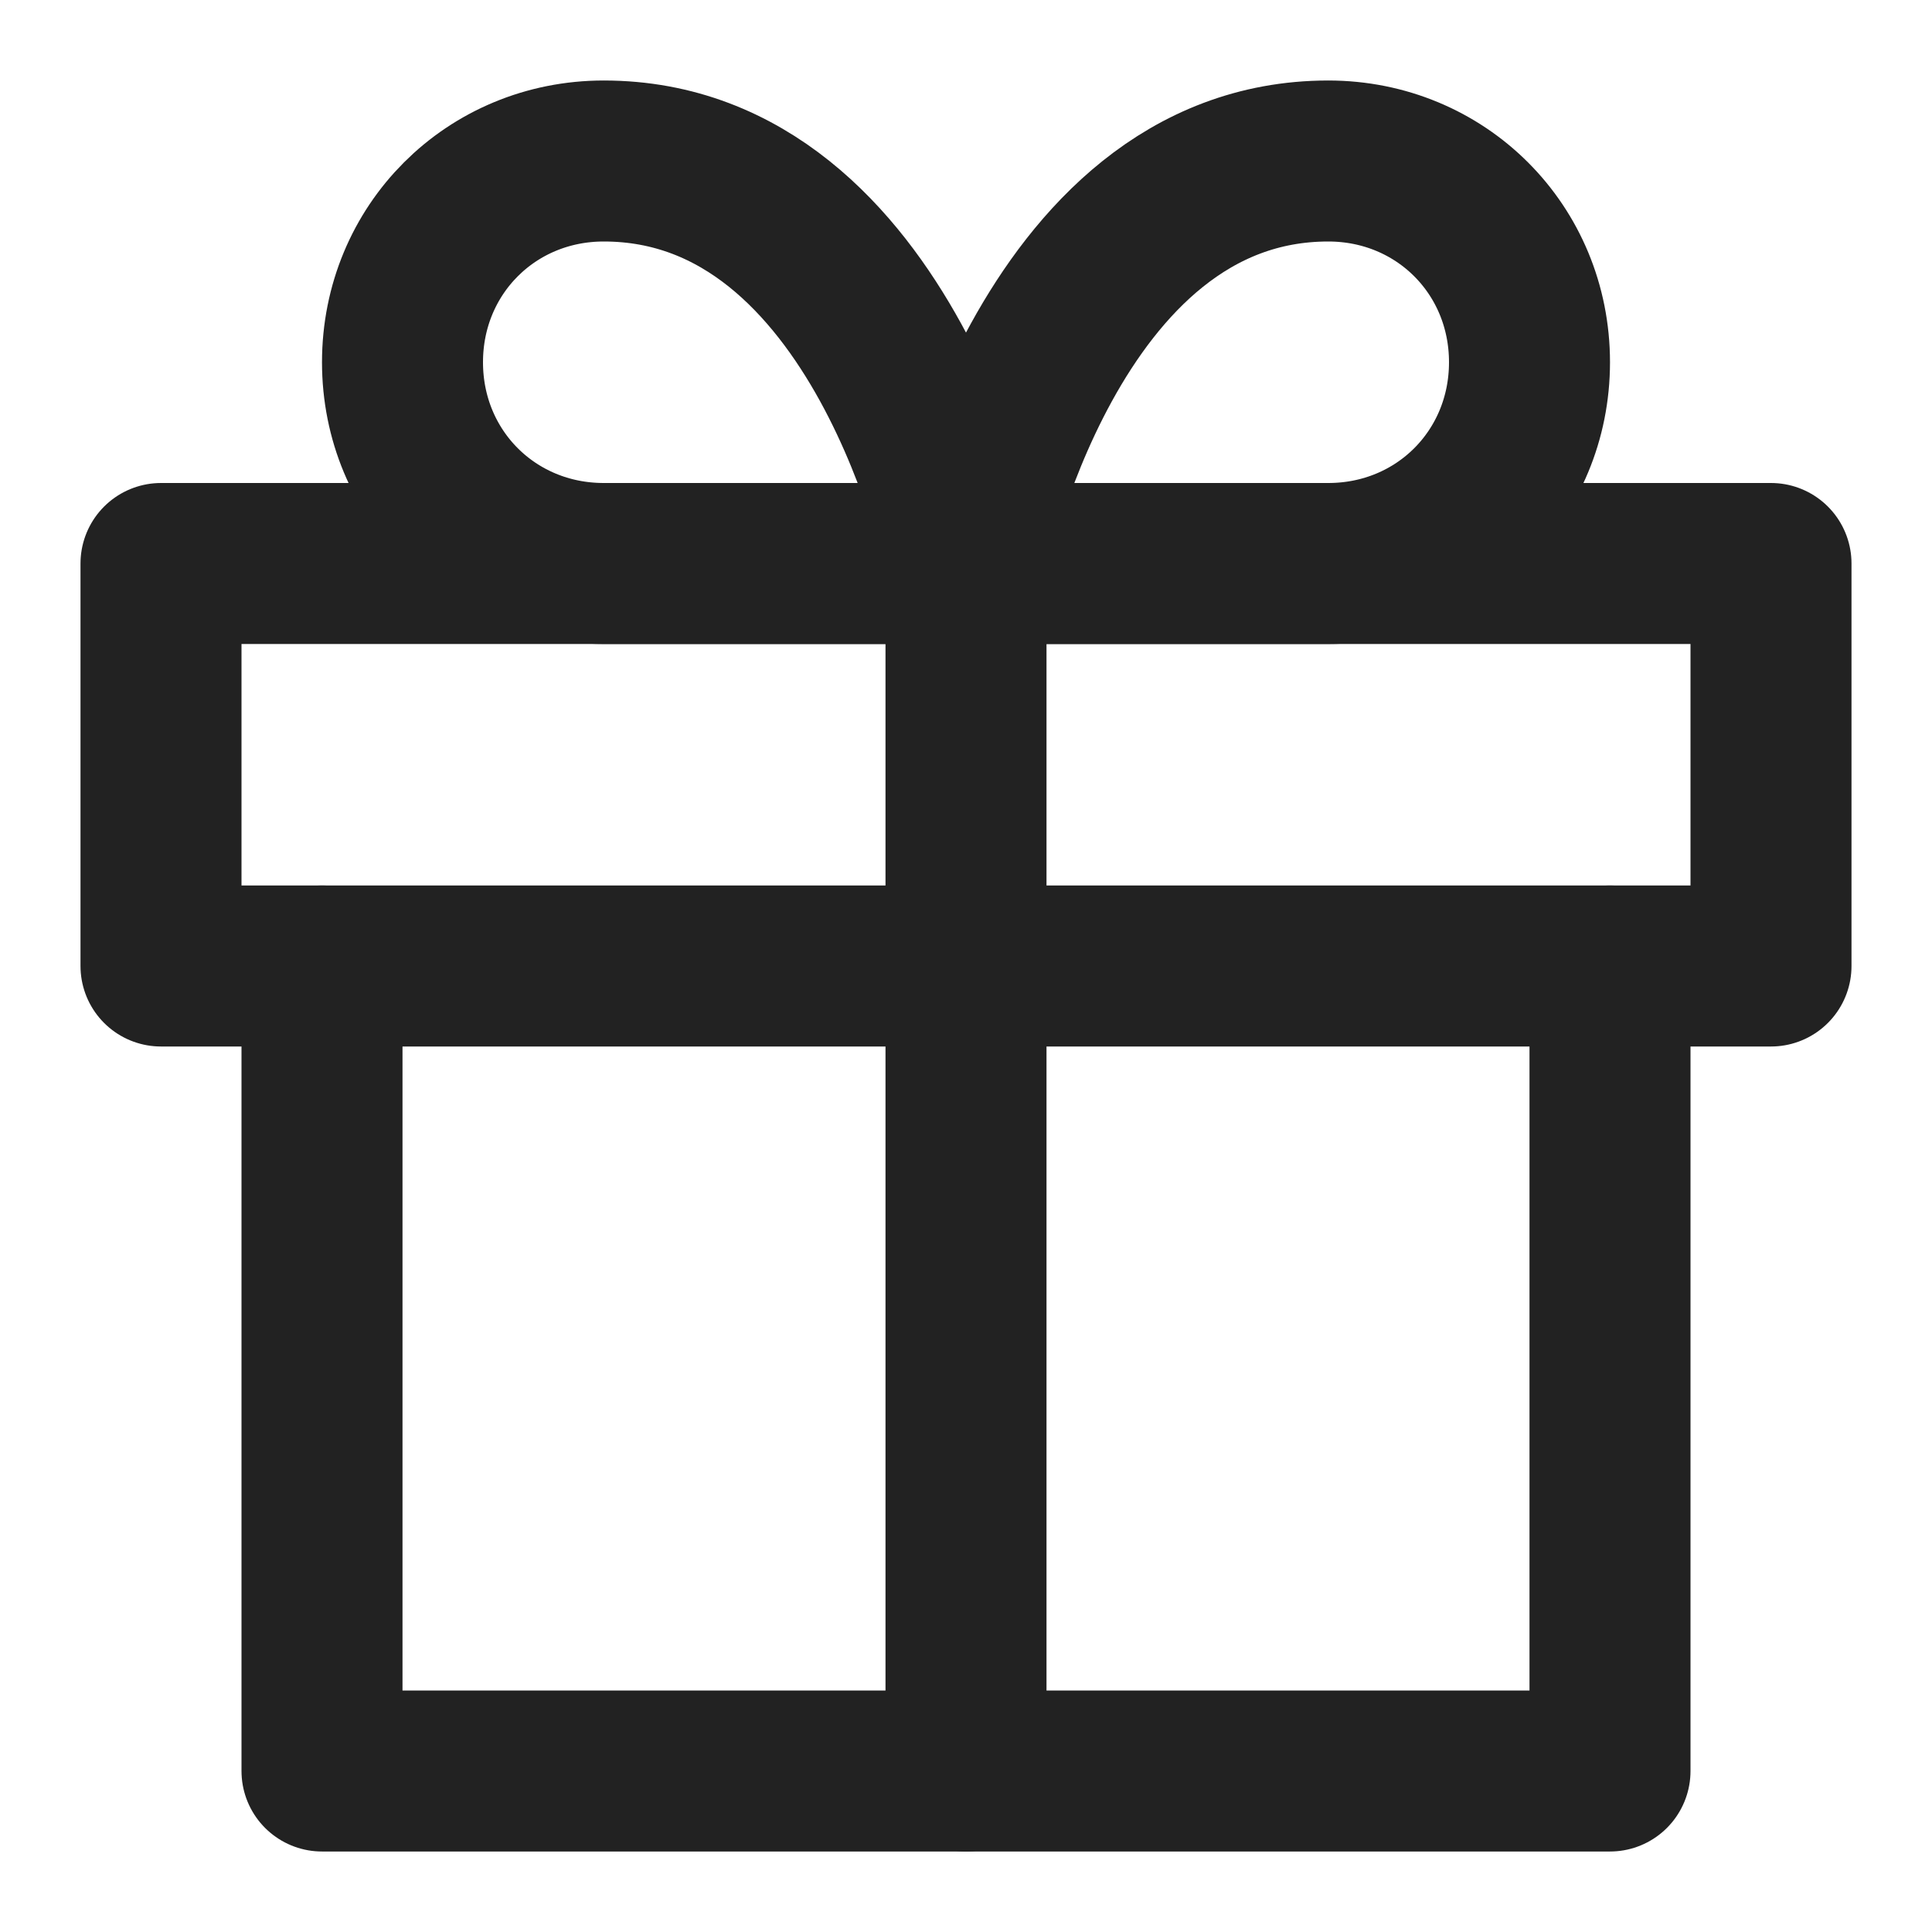 <?xml version="1.0" encoding="utf-8"?>
<!-- Generator: Adobe Illustrator 25.0.1, SVG Export Plug-In . SVG Version: 6.00 Build 0)  -->
<svg version="1.1" id="Ebene_1" xmlns="http://www.w3.org/2000/svg" xmlns:xlink="http://www.w3.org/1999/xlink" x="0px" y="0px"
	 viewBox="0 0 24 24" style="enable-background:new 0 0 24 24;" xml:space="preserve">
<style type="text/css">
	.st0{fill:none;stroke:#222222;stroke-width:2;stroke-linecap:round;stroke-linejoin:round;}
</style>
<polyline class="st0" points="20,12 20,22 4,22 4,12 "/>
<rect x="2" y="7" class="st0" width="20" height="5"/>
<line class="st0" x1="12" y1="22" x2="12" y2="7"/>
<path class="st0" d="M12,7H7.5C6.1,7,5,5.9,5,4.5S6.1,2,7.5,2C11,2,12,7,12,7z"/>
<path class="st0" d="M12,7h4.5C17.9,7,19,5.9,19,4.5S17.9,2,16.5,2C13,2,12,7,12,7z"/>
</svg>
